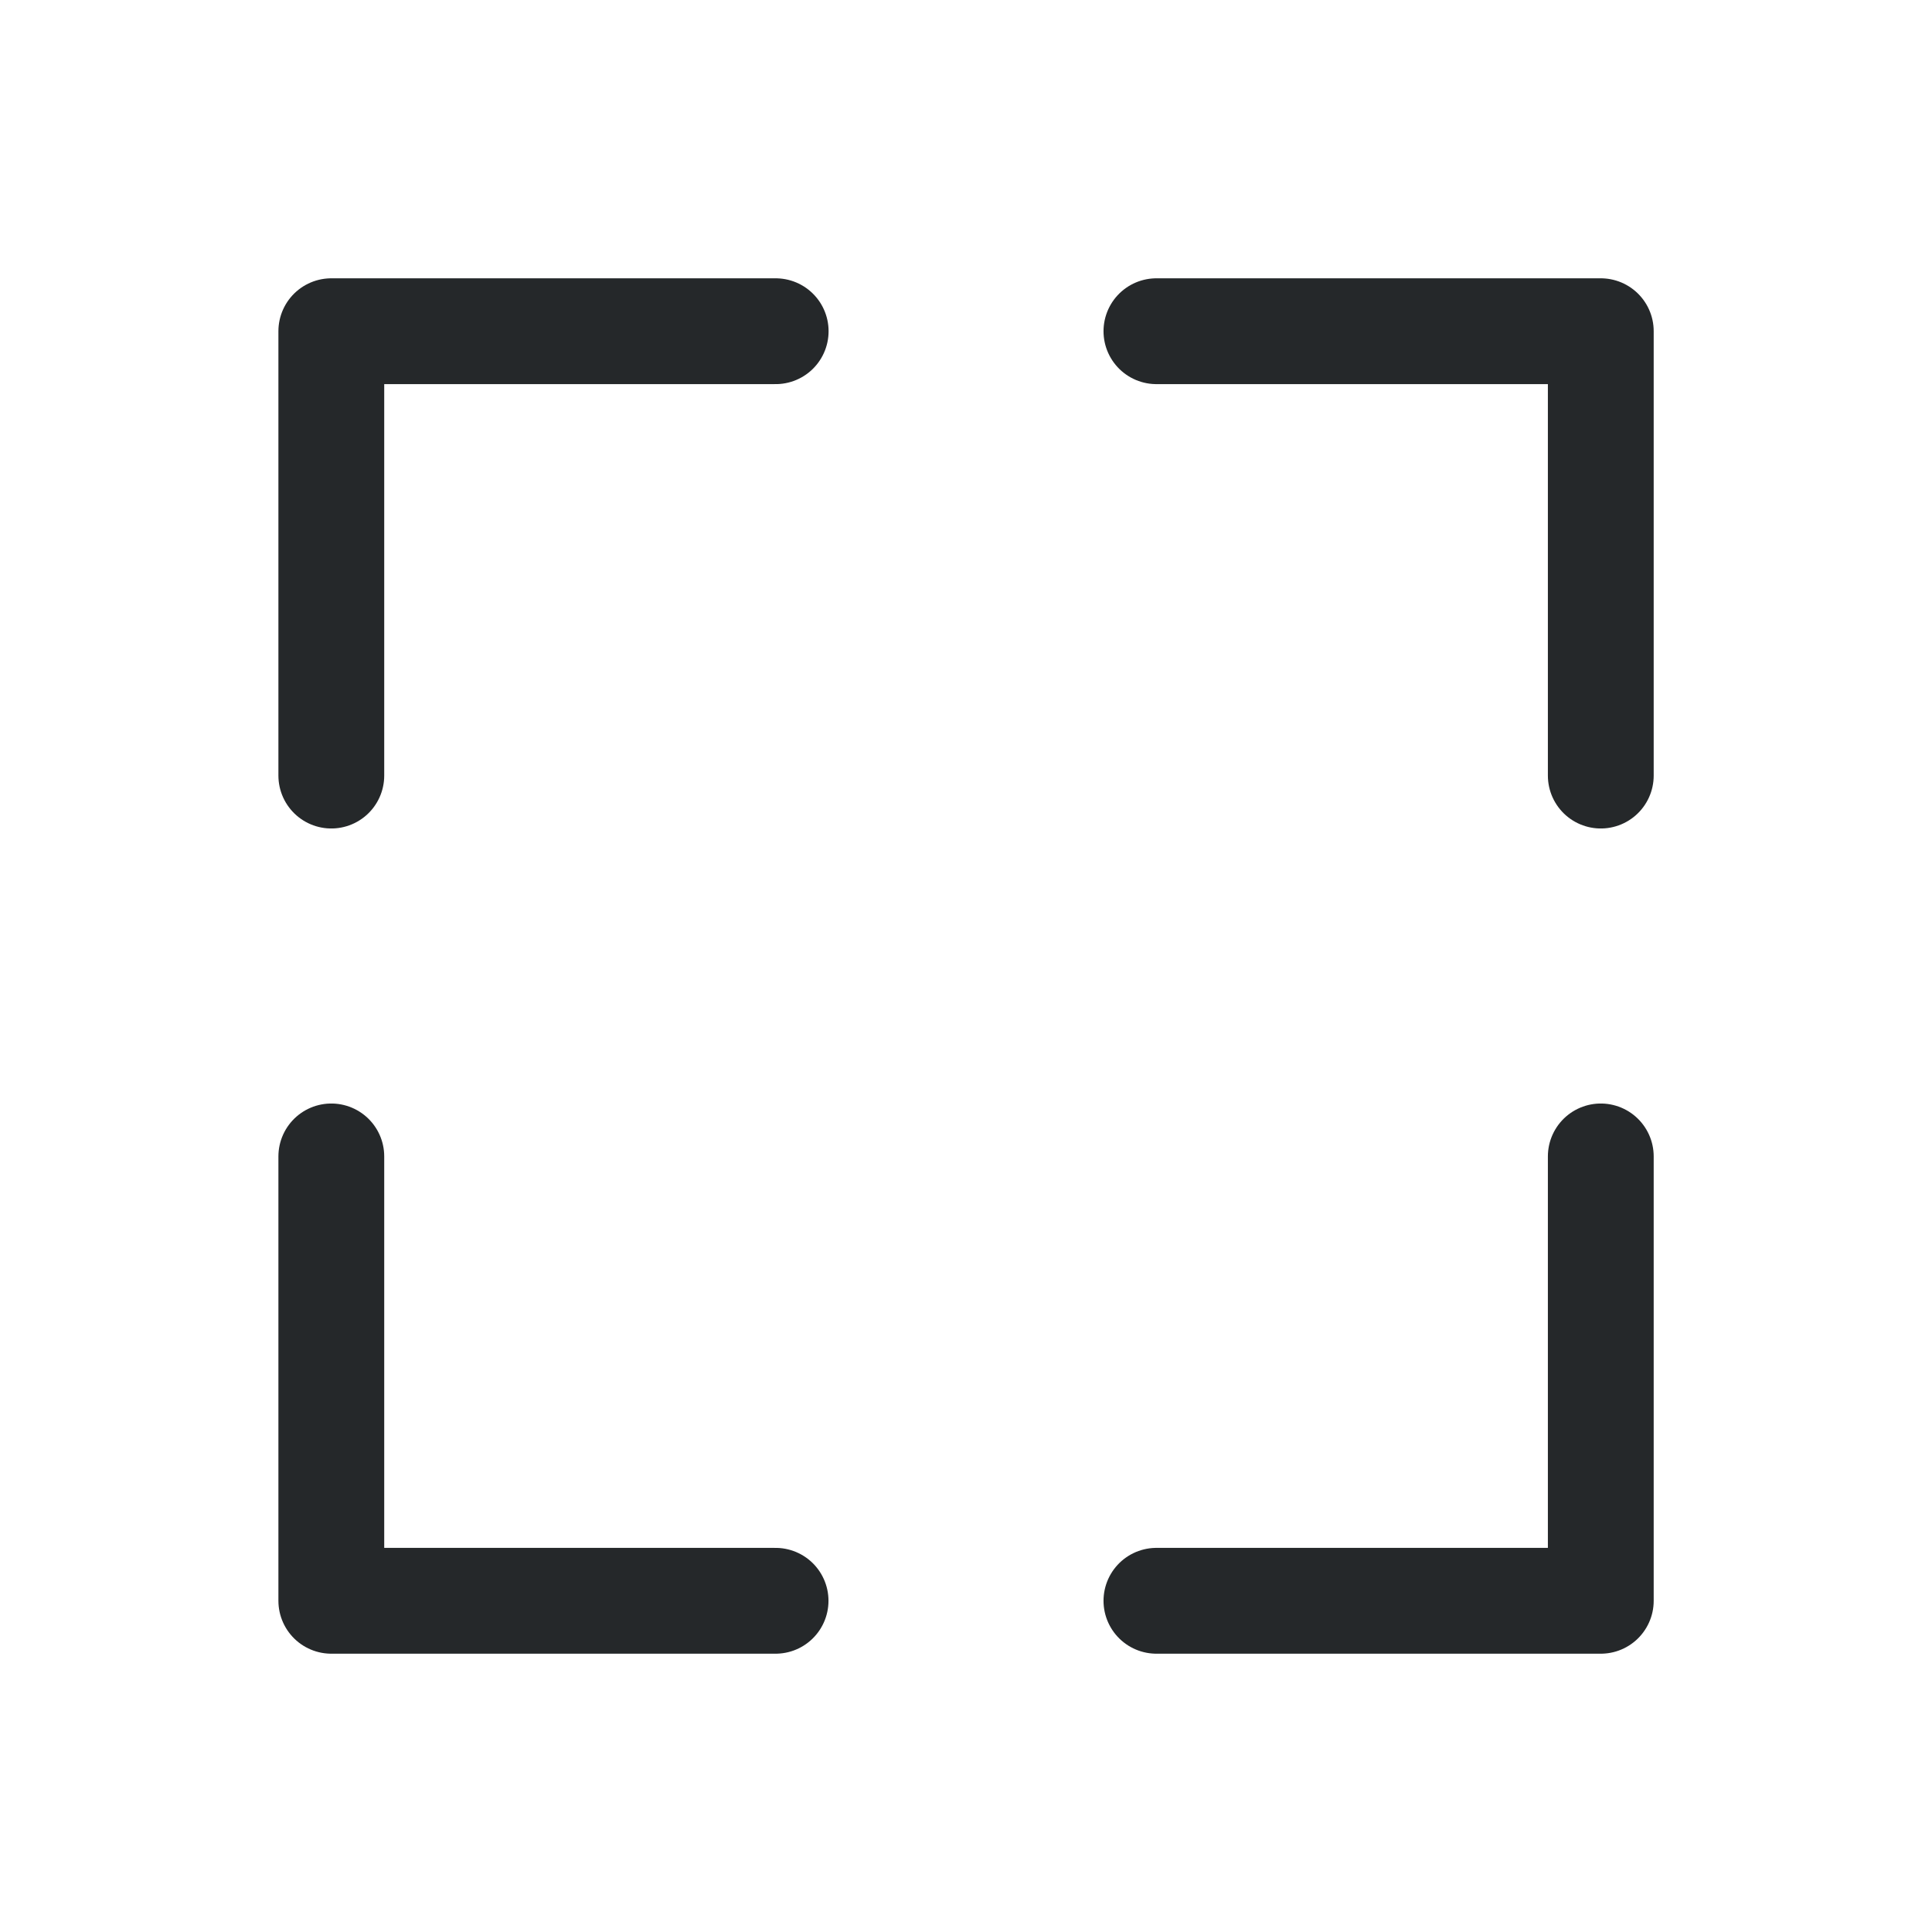 <?xml version="1.0" encoding="UTF-8" standalone="no"?>
<!-- Generator: Adobe Illustrator 25.2.0, SVG Export Plug-In . SVG Version: 6.00 Build 0)  -->

<svg
   version="1.1"
   id="Layer_1"
   x="0px"
   y="0px"
   viewBox="0 0 19.5 19.5"
   xml:space="preserve"
   sodipodi:docname="2021_fullscreen.svg"
   width="19.5"
   height="19.5"
   inkscape:version="1.2.1 (9c6d41e, 2022-07-14)"
   xmlns:inkscape="http://www.inkscape.org/namespaces/inkscape"
   xmlns:sodipodi="http://sodipodi.sourceforge.net/DTD/sodipodi-0.dtd"
   xmlns="http://www.w3.org/2000/svg"
   xmlns:svg="http://www.w3.org/2000/svg"
   xmlns:rdf="http://www.w3.org/1999/02/22-rdf-syntax-ns#"
   xmlns:cc="http://creativecommons.org/ns#"
   xmlns:dc="http://purl.org/dc/elements/1.1/"><defs
   id="defs16">
	
	
	

		
	
		
		
		
		
	</defs><sodipodi:namedview
   pagecolor="#ffffff"
   bordercolor="#666666"
   borderopacity="1"
   objecttolerance="10"
   gridtolerance="10"
   guidetolerance="10"
   inkscape:pageopacity="0"
   inkscape:pageshadow="2"
   inkscape:window-width="1309"
   inkscape:window-height="456"
   id="namedview14"
   showgrid="false"
   fit-margin-top="0"
   fit-margin-left="0"
   fit-margin-right="0"
   fit-margin-bottom="0"
   inkscape:zoom="7.6527415"
   inkscape:cx="-10.845786"
   inkscape:cy="10.323098"
   inkscape:window-x="44"
   inkscape:window-y="38"
   inkscape:window-maximized="0"
   inkscape:current-layer="Layer_1"
   inkscape:showpageshadow="2"
   inkscape:pagecheckerboard="0"
   inkscape:deskcolor="#d1d1d1" />
<style
   type="text/css"
   id="style2">
	.st0{fill:#FFFFFF;stroke:#FFFFFF;stroke-miterlimit:10;}
	.st1{fill:#FFFFFF;}
	.st2{fill:none;stroke:#25282A;stroke-width:1.5;stroke-linecap:round;stroke-linejoin:round;}
</style>
<g
   id="g3281"
   transform="translate(-0.065,-0.196)"><path
     style="fill:none;stroke:#25282a;stroke-width:1.068;stroke-linecap:round;stroke-linejoin:round"
     inkscape:connector-curvature="0"
     d="M 3.409,8.024 V 3.539 h 4.485"
     class="st2"
     id="Path_9" /><path
     style="fill:none;stroke:#25282a;stroke-width:1.068;stroke-linecap:round;stroke-linejoin:round"
     inkscape:connector-curvature="0"
     d="M 7.893,16.353 H 3.409 v -4.485"
     class="st2"
     id="Path_10" /><path
     style="fill:none;stroke:#25282a;stroke-width:1.068;stroke-linecap:round;stroke-linejoin:round"
     inkscape:connector-curvature="0"
     d="m 16.222,11.868 v 4.485 h -4.485"
     class="st2"
     id="Path_11" /><path
     style="fill:none;stroke:#25282a;stroke-width:1.068;stroke-linecap:round;stroke-linejoin:round"
     inkscape:connector-curvature="0"
     d="m 11.737,3.539 h 4.485 V 8.024"
     class="st2"
     id="Path_12" /></g>
</svg>

